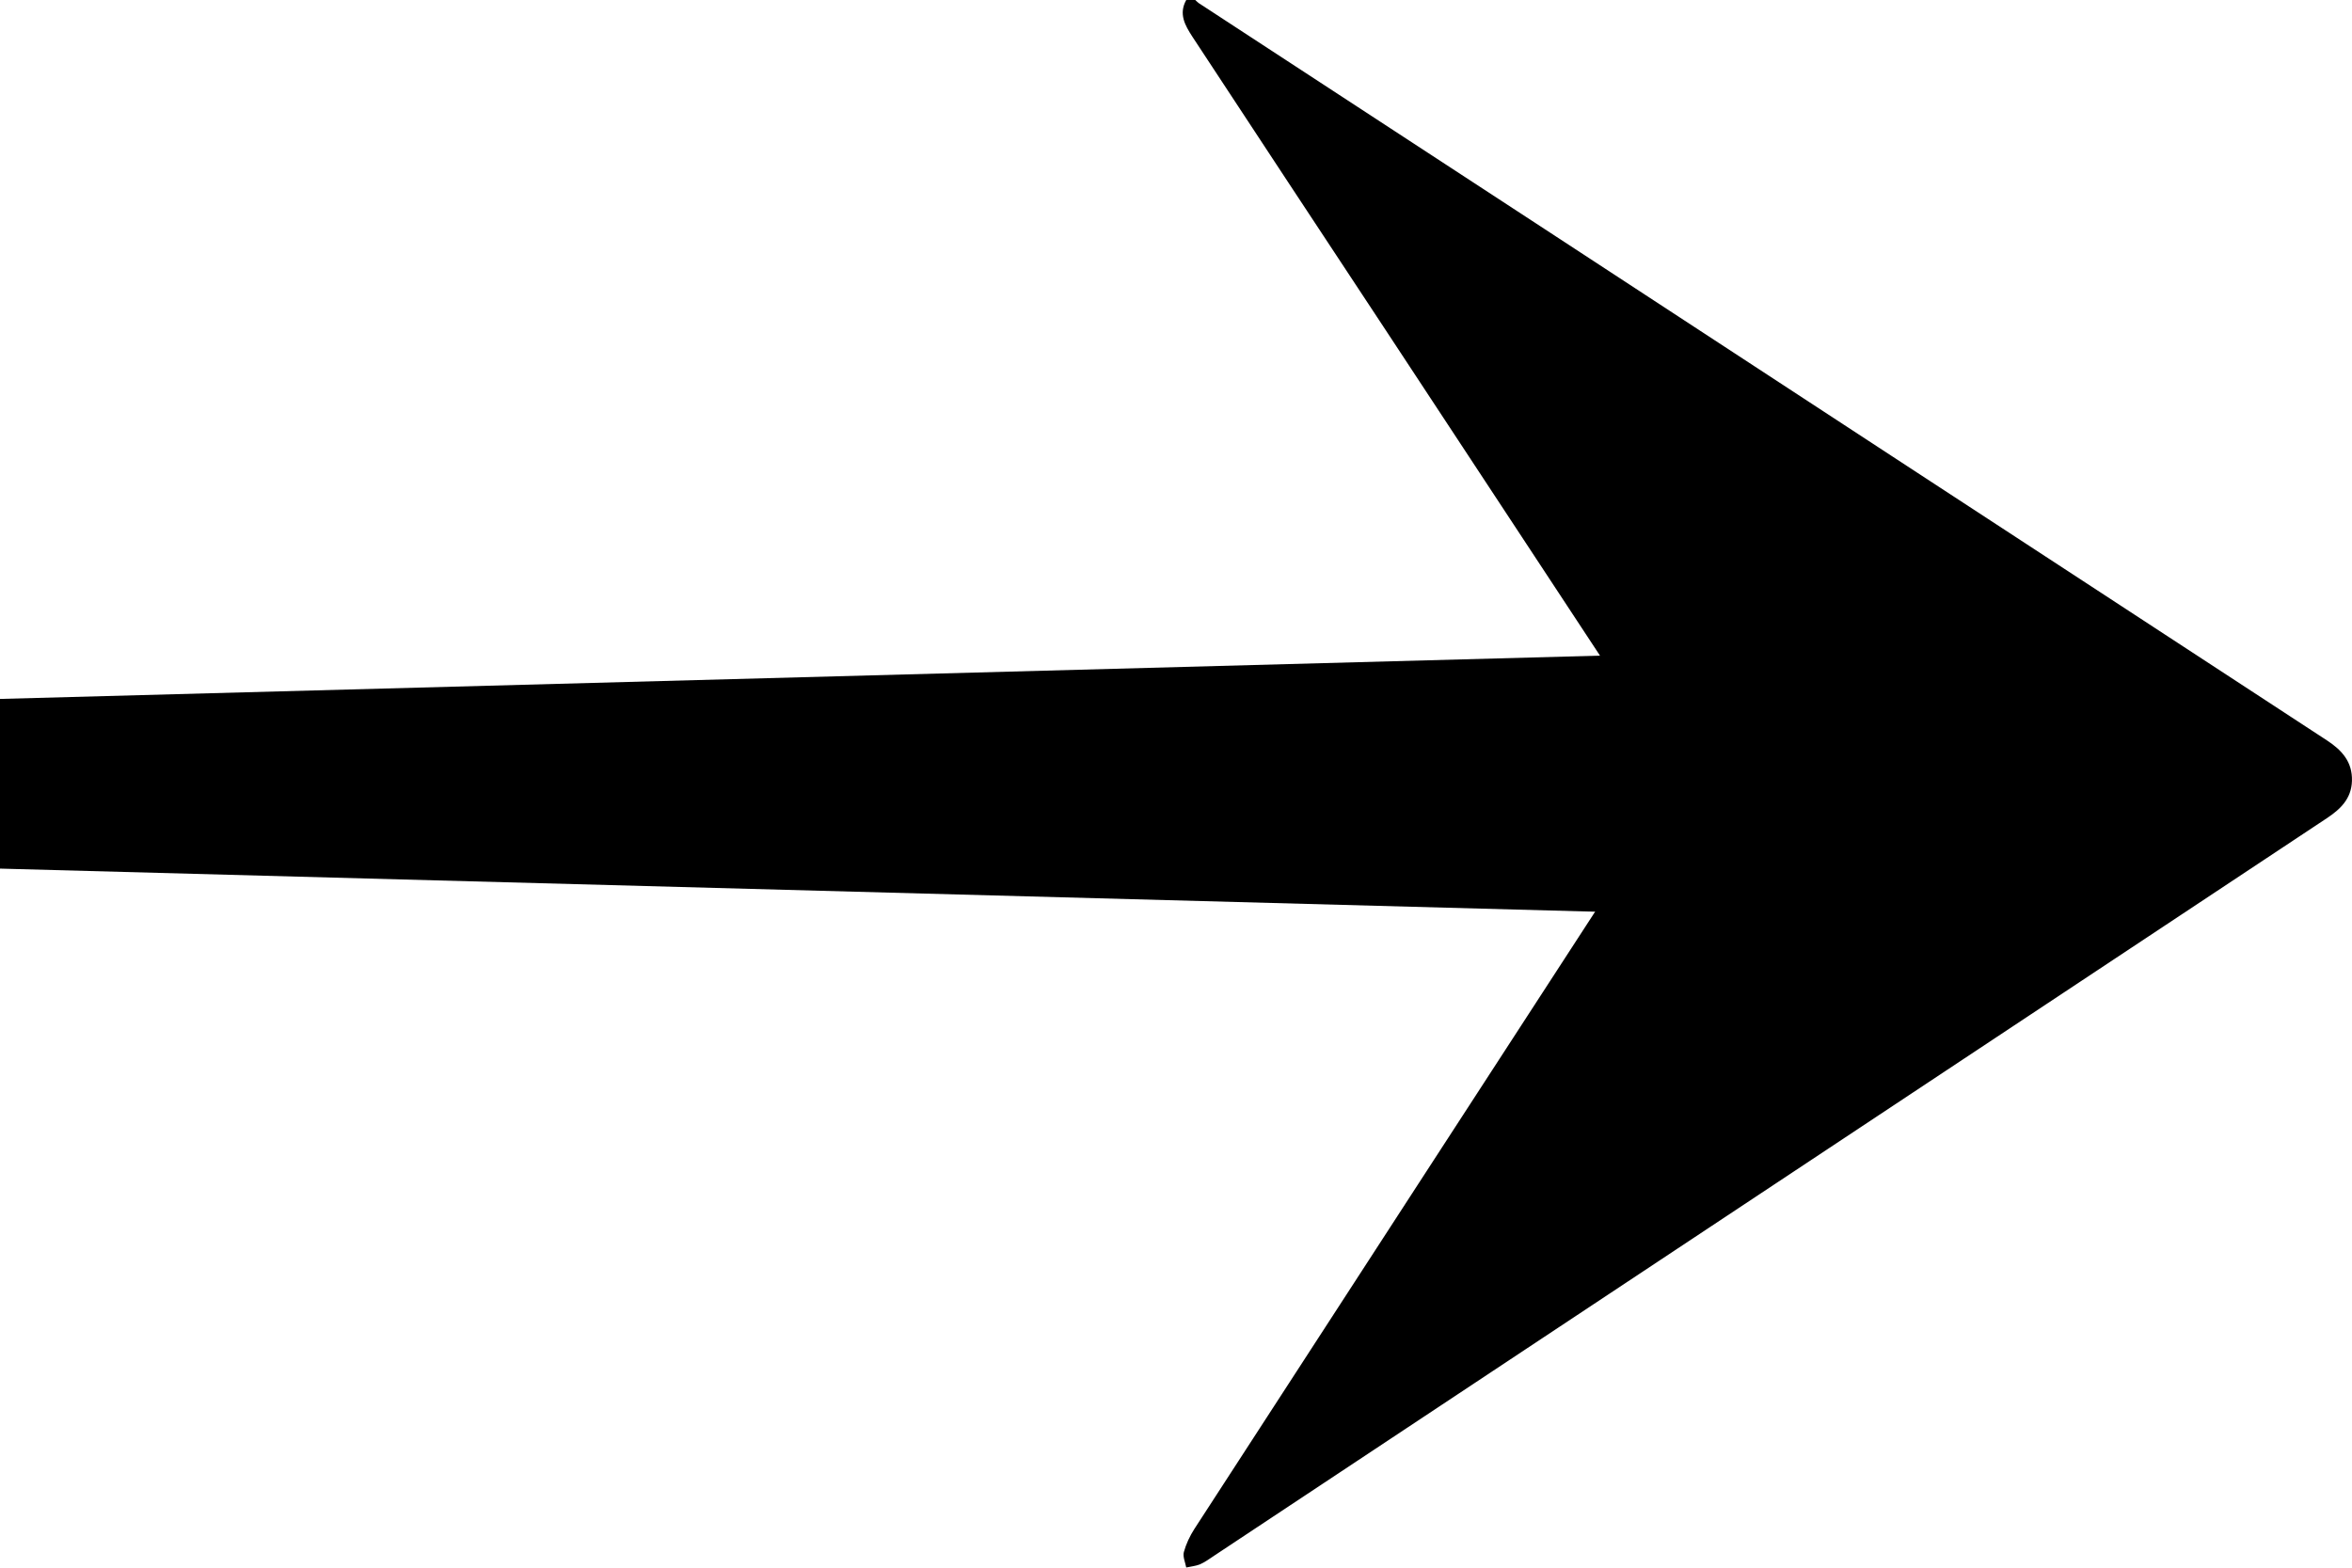 <svg width="45" height="30" viewBox="0 0 45 30" fill="none" xmlns="http://www.w3.org/2000/svg">
<path d="M22.696 0C22.547 0.266 22.673 0.486 22.814 0.703C24.03 2.556 25.25 4.405 26.471 6.255C28.114 8.749 29.753 11.239 31.393 13.733C31.781 14.324 31.789 15.486 31.408 16.077C28.556 20.467 25.704 24.861 22.852 29.258C22.765 29.393 22.692 29.548 22.65 29.702C22.628 29.791 22.677 29.899 22.696 29.996C22.784 29.977 22.879 29.969 22.963 29.934C23.058 29.892 23.146 29.826 23.234 29.768C30.329 25.065 37.42 20.363 44.515 15.66C44.778 15.486 44.988 15.286 44.999 14.946C45.011 14.579 44.805 14.355 44.523 14.17C41.744 12.355 38.972 10.54 36.193 8.726C31.774 5.834 27.355 2.946 22.933 0.058C22.91 0.042 22.891 0.019 22.868 0C22.814 0 22.753 0 22.696 0Z" fill="black"/>
<path d="M0 16.622L35.255 17.575V12.421L0 13.375V16.622Z" fill="black"/>
</svg>
